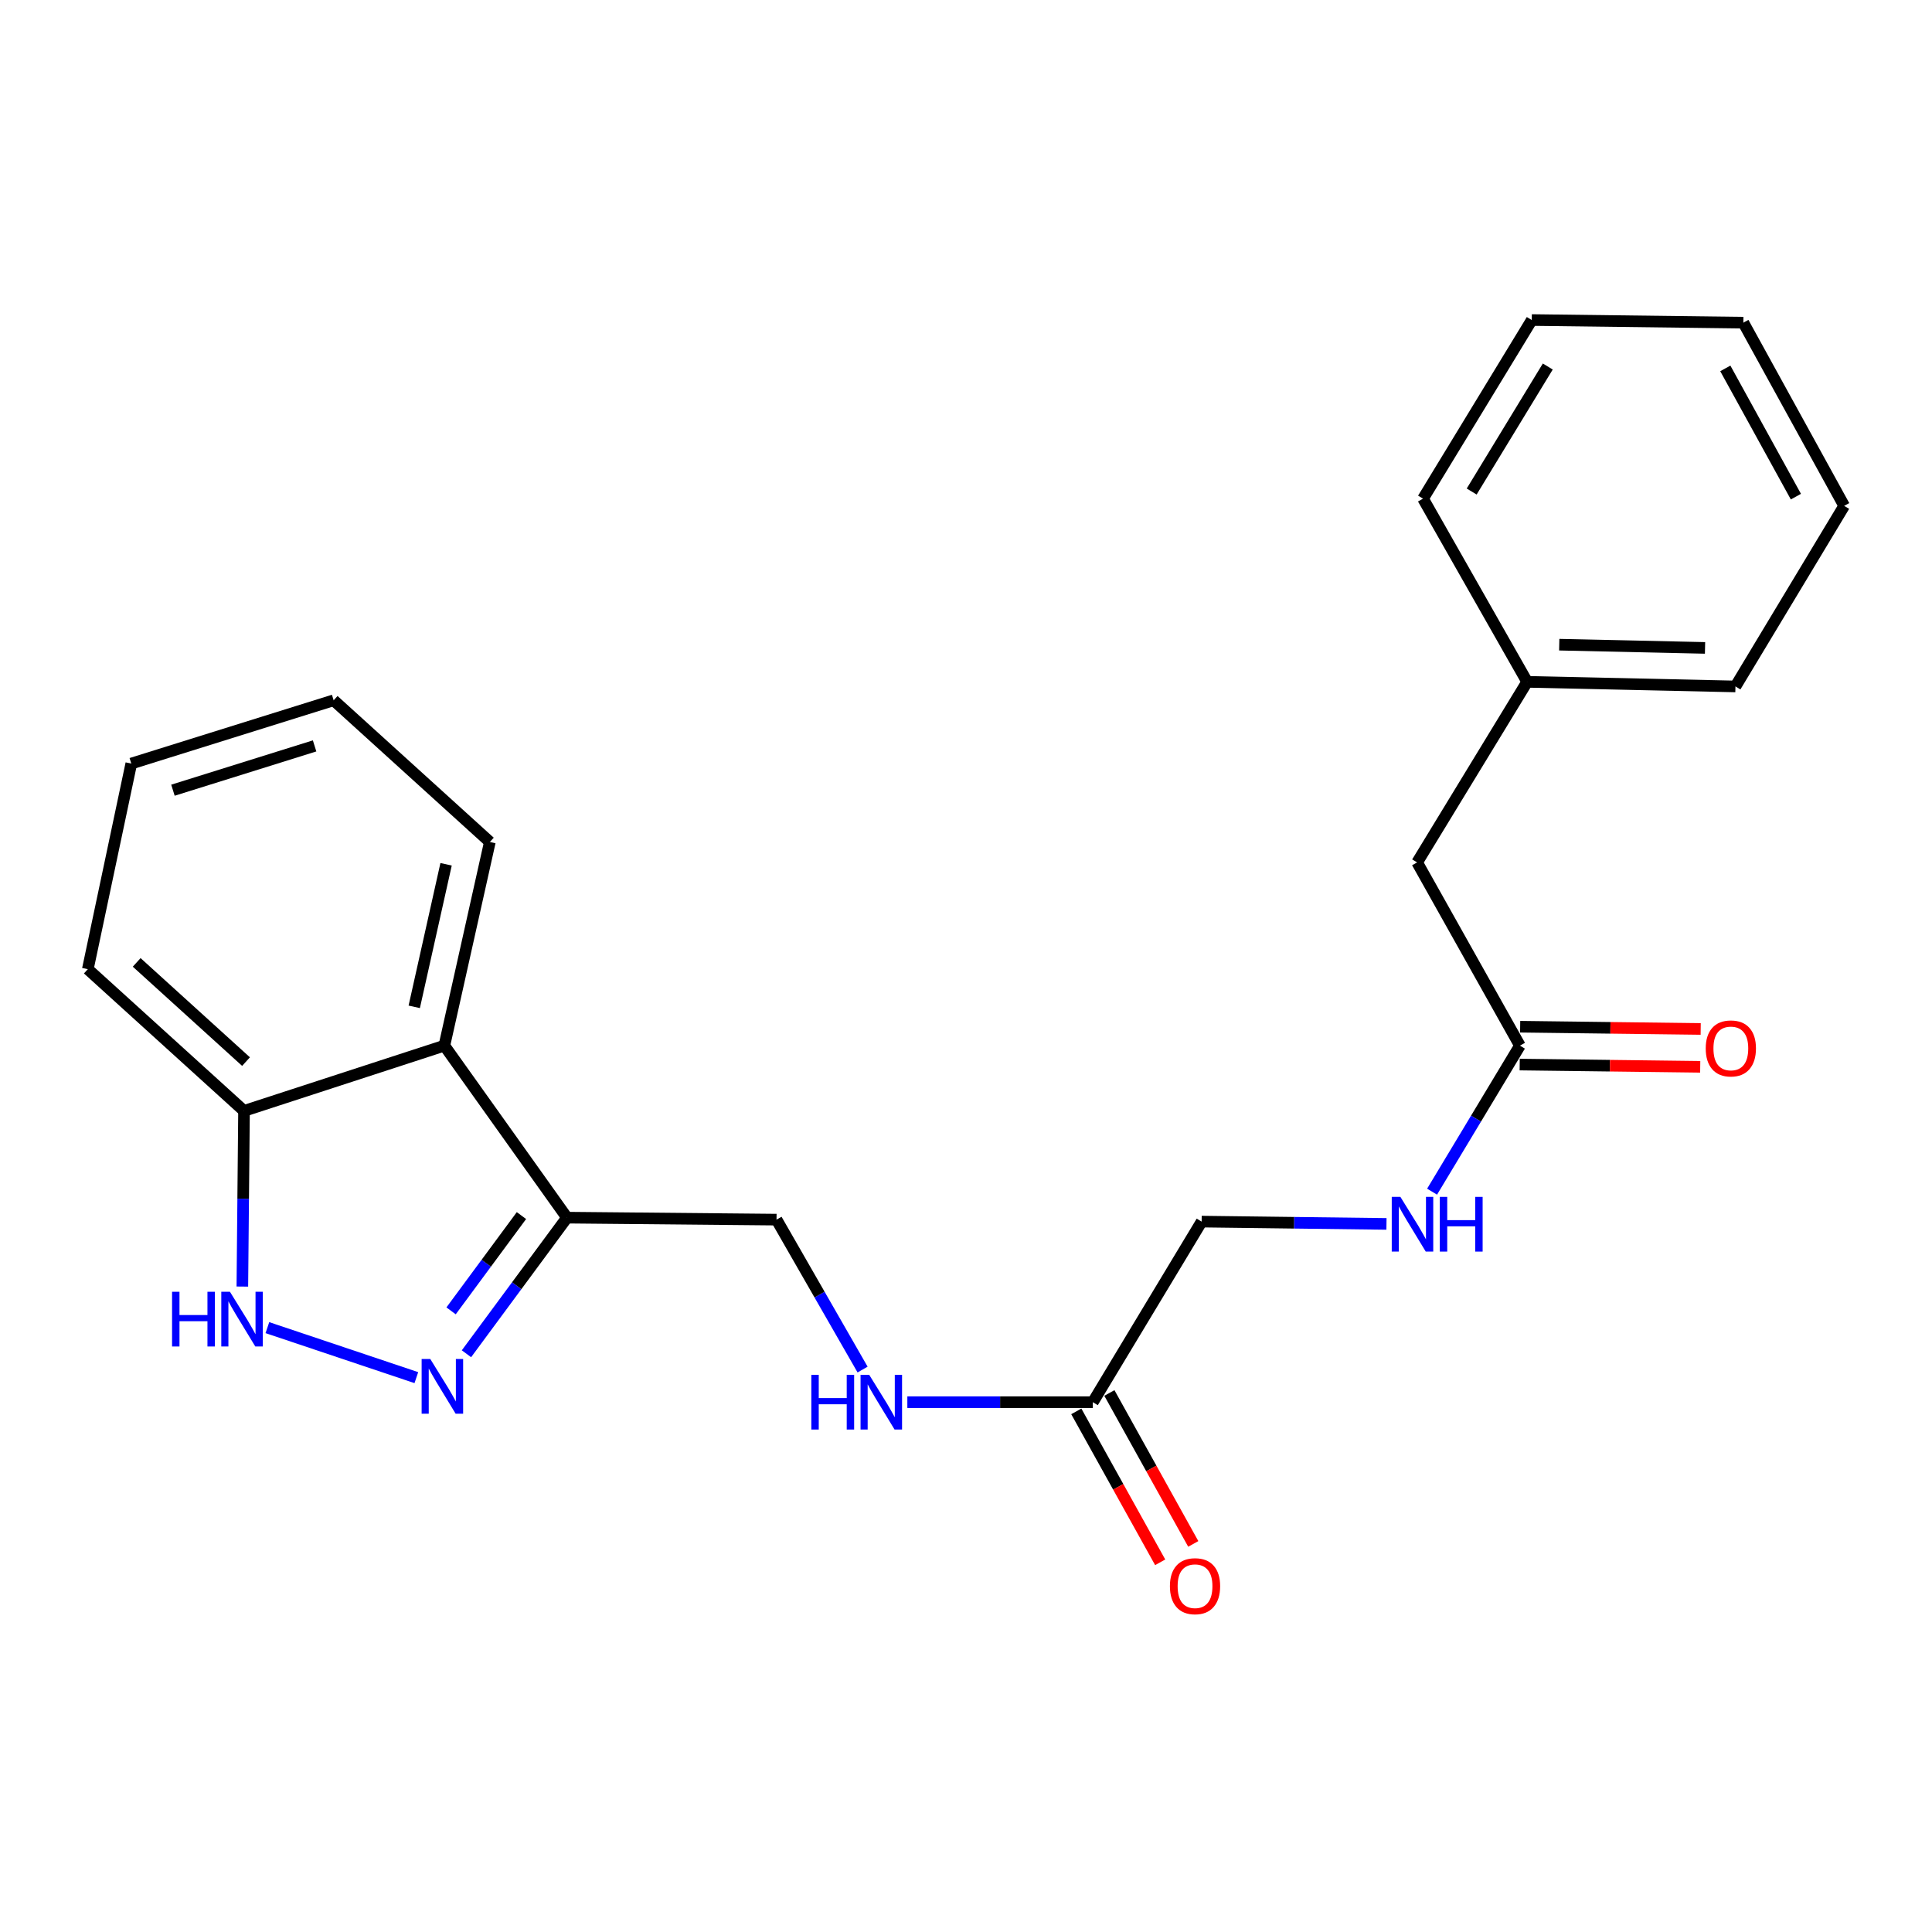 <?xml version='1.0' encoding='iso-8859-1'?>
<svg version='1.1' baseProfile='full'
              xmlns='http://www.w3.org/2000/svg'
                      xmlns:rdkit='http://www.rdkit.org/xml'
                      xmlns:xlink='http://www.w3.org/1999/xlink'
                  xml:space='preserve'
width='1000px' height='1000px' viewBox='0 0 1000 1000'>
<!-- END OF HEADER -->
<rect style='opacity:1.0;fill:#FFFFFF;stroke:none' width='1000' height='1000' x='0' y='0'> </rect>
<path class='bond-0' d='M 215.503,713.059 L 138.399,687.182' style='fill:none;fill-rule:evenodd;stroke:#0000FF;stroke-width:6px;stroke-linecap:butt;stroke-linejoin:miter;stroke-opacity:1' />
<path class='bond-1' d='M 241.438,700.707 L 267.451,665.481' style='fill:none;fill-rule:evenodd;stroke:#0000FF;stroke-width:6px;stroke-linecap:butt;stroke-linejoin:miter;stroke-opacity:1' />
<path class='bond-1' d='M 267.451,665.481 L 293.465,630.255' style='fill:none;fill-rule:evenodd;stroke:#000000;stroke-width:6px;stroke-linecap:butt;stroke-linejoin:miter;stroke-opacity:1' />
<path class='bond-1' d='M 233.48,678.499 L 251.689,653.841' style='fill:none;fill-rule:evenodd;stroke:#0000FF;stroke-width:6px;stroke-linecap:butt;stroke-linejoin:miter;stroke-opacity:1' />
<path class='bond-1' d='M 251.689,653.841 L 269.898,629.183' style='fill:none;fill-rule:evenodd;stroke:#000000;stroke-width:6px;stroke-linecap:butt;stroke-linejoin:miter;stroke-opacity:1' />
<path class='bond-3' d='M 125.44,665.925 L 125.871,620.462' style='fill:none;fill-rule:evenodd;stroke:#0000FF;stroke-width:6px;stroke-linecap:butt;stroke-linejoin:miter;stroke-opacity:1' />
<path class='bond-3' d='M 125.871,620.462 L 126.303,574.999' style='fill:none;fill-rule:evenodd;stroke:#000000;stroke-width:6px;stroke-linecap:butt;stroke-linejoin:miter;stroke-opacity:1' />
<path class='bond-2' d='M 293.465,630.255 L 230.001,541.221' style='fill:none;fill-rule:evenodd;stroke:#000000;stroke-width:6px;stroke-linecap:butt;stroke-linejoin:miter;stroke-opacity:1' />
<path class='bond-7' d='M 293.465,630.255 L 401.93,631.279' style='fill:none;fill-rule:evenodd;stroke:#000000;stroke-width:6px;stroke-linecap:butt;stroke-linejoin:miter;stroke-opacity:1' />
<path class='bond-14' d='M 230.001,541.221 L 253.547,435.814' style='fill:none;fill-rule:evenodd;stroke:#000000;stroke-width:6px;stroke-linecap:butt;stroke-linejoin:miter;stroke-opacity:1' />
<path class='bond-14' d='M 214.41,521.138 L 230.892,447.353' style='fill:none;fill-rule:evenodd;stroke:#000000;stroke-width:6px;stroke-linecap:butt;stroke-linejoin:miter;stroke-opacity:1' />
<path class='bond-23' d='M 230.001,541.221 L 126.303,574.999' style='fill:none;fill-rule:evenodd;stroke:#000000;stroke-width:6px;stroke-linecap:butt;stroke-linejoin:miter;stroke-opacity:1' />
<path class='bond-15' d='M 126.303,574.999 L 45.455,501.64' style='fill:none;fill-rule:evenodd;stroke:#000000;stroke-width:6px;stroke-linecap:butt;stroke-linejoin:miter;stroke-opacity:1' />
<path class='bond-15' d='M 127.343,549.484 L 70.749,498.133' style='fill:none;fill-rule:evenodd;stroke:#000000;stroke-width:6px;stroke-linecap:butt;stroke-linejoin:miter;stroke-opacity:1' />
<path class='bond-4' d='M 786.709,541.221 L 763.977,579.013' style='fill:none;fill-rule:evenodd;stroke:#000000;stroke-width:6px;stroke-linecap:butt;stroke-linejoin:miter;stroke-opacity:1' />
<path class='bond-4' d='M 763.977,579.013 L 741.244,616.806' style='fill:none;fill-rule:evenodd;stroke:#0000FF;stroke-width:6px;stroke-linecap:butt;stroke-linejoin:miter;stroke-opacity:1' />
<path class='bond-9' d='M 786.587,551.017 L 833.309,551.6' style='fill:none;fill-rule:evenodd;stroke:#000000;stroke-width:6px;stroke-linecap:butt;stroke-linejoin:miter;stroke-opacity:1' />
<path class='bond-9' d='M 833.309,551.6 L 880.03,552.182' style='fill:none;fill-rule:evenodd;stroke:#FF0000;stroke-width:6px;stroke-linecap:butt;stroke-linejoin:miter;stroke-opacity:1' />
<path class='bond-9' d='M 786.831,531.424 L 833.553,532.007' style='fill:none;fill-rule:evenodd;stroke:#000000;stroke-width:6px;stroke-linecap:butt;stroke-linejoin:miter;stroke-opacity:1' />
<path class='bond-9' d='M 833.553,532.007 L 880.275,532.589' style='fill:none;fill-rule:evenodd;stroke:#FF0000;stroke-width:6px;stroke-linecap:butt;stroke-linejoin:miter;stroke-opacity:1' />
<path class='bond-12' d='M 786.709,541.221 L 733.499,446.384' style='fill:none;fill-rule:evenodd;stroke:#000000;stroke-width:6px;stroke-linecap:butt;stroke-linejoin:miter;stroke-opacity:1' />
<path class='bond-5' d='M 565.652,725.767 L 517.646,725.767' style='fill:none;fill-rule:evenodd;stroke:#000000;stroke-width:6px;stroke-linecap:butt;stroke-linejoin:miter;stroke-opacity:1' />
<path class='bond-5' d='M 517.646,725.767 L 469.64,725.767' style='fill:none;fill-rule:evenodd;stroke:#0000FF;stroke-width:6px;stroke-linecap:butt;stroke-linejoin:miter;stroke-opacity:1' />
<path class='bond-10' d='M 557.089,730.527 L 578.799,769.587' style='fill:none;fill-rule:evenodd;stroke:#000000;stroke-width:6px;stroke-linecap:butt;stroke-linejoin:miter;stroke-opacity:1' />
<path class='bond-10' d='M 578.799,769.587 L 600.51,808.648' style='fill:none;fill-rule:evenodd;stroke:#FF0000;stroke-width:6px;stroke-linecap:butt;stroke-linejoin:miter;stroke-opacity:1' />
<path class='bond-10' d='M 574.215,721.007 L 595.926,760.068' style='fill:none;fill-rule:evenodd;stroke:#000000;stroke-width:6px;stroke-linecap:butt;stroke-linejoin:miter;stroke-opacity:1' />
<path class='bond-10' d='M 595.926,760.068 L 617.637,799.129' style='fill:none;fill-rule:evenodd;stroke:#FF0000;stroke-width:6px;stroke-linecap:butt;stroke-linejoin:miter;stroke-opacity:1' />
<path class='bond-11' d='M 565.652,725.767 L 621.964,632.302' style='fill:none;fill-rule:evenodd;stroke:#000000;stroke-width:6px;stroke-linecap:butt;stroke-linejoin:miter;stroke-opacity:1' />
<path class='bond-6' d='M 446.472,708.883 L 424.201,670.081' style='fill:none;fill-rule:evenodd;stroke:#0000FF;stroke-width:6px;stroke-linecap:butt;stroke-linejoin:miter;stroke-opacity:1' />
<path class='bond-6' d='M 424.201,670.081 L 401.93,631.279' style='fill:none;fill-rule:evenodd;stroke:#000000;stroke-width:6px;stroke-linecap:butt;stroke-linejoin:miter;stroke-opacity:1' />
<path class='bond-8' d='M 717.636,633.495 L 669.8,632.898' style='fill:none;fill-rule:evenodd;stroke:#0000FF;stroke-width:6px;stroke-linecap:butt;stroke-linejoin:miter;stroke-opacity:1' />
<path class='bond-8' d='M 669.8,632.898 L 621.964,632.302' style='fill:none;fill-rule:evenodd;stroke:#000000;stroke-width:6px;stroke-linecap:butt;stroke-linejoin:miter;stroke-opacity:1' />
<path class='bond-13' d='M 733.499,446.384 L 790.454,352.919' style='fill:none;fill-rule:evenodd;stroke:#000000;stroke-width:6px;stroke-linecap:butt;stroke-linejoin:miter;stroke-opacity:1' />
<path class='bond-16' d='M 790.454,352.919 L 898.266,355.303' style='fill:none;fill-rule:evenodd;stroke:#000000;stroke-width:6px;stroke-linecap:butt;stroke-linejoin:miter;stroke-opacity:1' />
<path class='bond-16' d='M 807.059,333.687 L 882.527,335.356' style='fill:none;fill-rule:evenodd;stroke:#000000;stroke-width:6px;stroke-linecap:butt;stroke-linejoin:miter;stroke-opacity:1' />
<path class='bond-17' d='M 790.454,352.919 L 736.558,258.093' style='fill:none;fill-rule:evenodd;stroke:#000000;stroke-width:6px;stroke-linecap:butt;stroke-linejoin:miter;stroke-opacity:1' />
<path class='bond-18' d='M 253.547,435.814 L 172.698,362.466' style='fill:none;fill-rule:evenodd;stroke:#000000;stroke-width:6px;stroke-linecap:butt;stroke-linejoin:miter;stroke-opacity:1' />
<path class='bond-19' d='M 45.455,501.64 L 67.955,395.221' style='fill:none;fill-rule:evenodd;stroke:#000000;stroke-width:6px;stroke-linecap:butt;stroke-linejoin:miter;stroke-opacity:1' />
<path class='bond-20' d='M 898.266,355.303 L 954.545,261.838' style='fill:none;fill-rule:evenodd;stroke:#000000;stroke-width:6px;stroke-linecap:butt;stroke-linejoin:miter;stroke-opacity:1' />
<path class='bond-21' d='M 736.558,258.093 L 792.838,165.652' style='fill:none;fill-rule:evenodd;stroke:#000000;stroke-width:6px;stroke-linecap:butt;stroke-linejoin:miter;stroke-opacity:1' />
<path class='bond-21' d='M 761.737,254.416 L 801.132,189.707' style='fill:none;fill-rule:evenodd;stroke:#000000;stroke-width:6px;stroke-linecap:butt;stroke-linejoin:miter;stroke-opacity:1' />
<path class='bond-24' d='M 172.698,362.466 L 67.955,395.221' style='fill:none;fill-rule:evenodd;stroke:#000000;stroke-width:6px;stroke-linecap:butt;stroke-linejoin:miter;stroke-opacity:1' />
<path class='bond-24' d='M 162.835,386.08 L 89.515,409.009' style='fill:none;fill-rule:evenodd;stroke:#000000;stroke-width:6px;stroke-linecap:butt;stroke-linejoin:miter;stroke-opacity:1' />
<path class='bond-25' d='M 954.545,261.838 L 902.359,167.012' style='fill:none;fill-rule:evenodd;stroke:#000000;stroke-width:6px;stroke-linecap:butt;stroke-linejoin:miter;stroke-opacity:1' />
<path class='bond-25' d='M 929.551,257.062 L 893.021,190.683' style='fill:none;fill-rule:evenodd;stroke:#000000;stroke-width:6px;stroke-linecap:butt;stroke-linejoin:miter;stroke-opacity:1' />
<path class='bond-22' d='M 792.838,165.652 L 902.359,167.012' style='fill:none;fill-rule:evenodd;stroke:#000000;stroke-width:6px;stroke-linecap:butt;stroke-linejoin:miter;stroke-opacity:1' />
<path  class='atom-0' d='M 222.717 703.421
L 231.997 718.421
Q 232.917 719.901, 234.397 722.581
Q 235.877 725.261, 235.957 725.421
L 235.957 703.421
L 239.717 703.421
L 239.717 731.741
L 235.837 731.741
L 225.877 715.341
Q 224.717 713.421, 223.477 711.221
Q 222.277 709.021, 221.917 708.341
L 221.917 731.741
L 218.237 731.741
L 218.237 703.421
L 222.717 703.421
' fill='#0000FF'/>
<path  class='atom-1' d='M 89.06 668.619
L 92.9 668.619
L 92.9 680.659
L 107.38 680.659
L 107.38 668.619
L 111.22 668.619
L 111.22 696.939
L 107.38 696.939
L 107.38 683.859
L 92.9 683.859
L 92.9 696.939
L 89.06 696.939
L 89.06 668.619
' fill='#0000FF'/>
<path  class='atom-1' d='M 119.02 668.619
L 128.3 683.619
Q 129.22 685.099, 130.7 687.779
Q 132.18 690.459, 132.26 690.619
L 132.26 668.619
L 136.02 668.619
L 136.02 696.939
L 132.14 696.939
L 122.18 680.539
Q 121.02 678.619, 119.78 676.419
Q 118.58 674.219, 118.22 673.539
L 118.22 696.939
L 114.54 696.939
L 114.54 668.619
L 119.02 668.619
' fill='#0000FF'/>
<path  class='atom-7' d='M 419.943 711.607
L 423.783 711.607
L 423.783 723.647
L 438.263 723.647
L 438.263 711.607
L 442.103 711.607
L 442.103 739.927
L 438.263 739.927
L 438.263 726.847
L 423.783 726.847
L 423.783 739.927
L 419.943 739.927
L 419.943 711.607
' fill='#0000FF'/>
<path  class='atom-7' d='M 449.903 711.607
L 459.183 726.607
Q 460.103 728.087, 461.583 730.767
Q 463.063 733.447, 463.143 733.607
L 463.143 711.607
L 466.903 711.607
L 466.903 739.927
L 463.023 739.927
L 453.063 723.527
Q 451.903 721.607, 450.663 719.407
Q 449.463 717.207, 449.103 716.527
L 449.103 739.927
L 445.423 739.927
L 445.423 711.607
L 449.903 711.607
' fill='#0000FF'/>
<path  class='atom-9' d='M 724.845 619.503
L 734.125 634.503
Q 735.045 635.983, 736.525 638.663
Q 738.005 641.343, 738.085 641.503
L 738.085 619.503
L 741.845 619.503
L 741.845 647.823
L 737.965 647.823
L 728.005 631.423
Q 726.845 629.503, 725.605 627.303
Q 724.405 625.103, 724.045 624.423
L 724.045 647.823
L 720.365 647.823
L 720.365 619.503
L 724.845 619.503
' fill='#0000FF'/>
<path  class='atom-9' d='M 745.245 619.503
L 749.085 619.503
L 749.085 631.543
L 763.565 631.543
L 763.565 619.503
L 767.405 619.503
L 767.405 647.823
L 763.565 647.823
L 763.565 634.743
L 749.085 634.743
L 749.085 647.823
L 745.245 647.823
L 745.245 619.503
' fill='#0000FF'/>
<path  class='atom-10' d='M 882.882 542.662
Q 882.882 535.862, 886.242 532.062
Q 889.602 528.262, 895.882 528.262
Q 902.162 528.262, 905.522 532.062
Q 908.882 535.862, 908.882 542.662
Q 908.882 549.542, 905.482 553.462
Q 902.082 557.342, 895.882 557.342
Q 889.642 557.342, 886.242 553.462
Q 882.882 549.582, 882.882 542.662
M 895.882 554.142
Q 900.202 554.142, 902.522 551.262
Q 904.882 548.342, 904.882 542.662
Q 904.882 537.102, 902.522 534.302
Q 900.202 531.462, 895.882 531.462
Q 891.562 531.462, 889.202 534.262
Q 886.882 537.062, 886.882 542.662
Q 886.882 548.382, 889.202 551.262
Q 891.562 554.142, 895.882 554.142
' fill='#FF0000'/>
<path  class='atom-11' d='M 605.546 821.01
Q 605.546 814.21, 608.906 810.41
Q 612.266 806.61, 618.546 806.61
Q 624.826 806.61, 628.186 810.41
Q 631.546 814.21, 631.546 821.01
Q 631.546 827.89, 628.146 831.81
Q 624.746 835.69, 618.546 835.69
Q 612.306 835.69, 608.906 831.81
Q 605.546 827.93, 605.546 821.01
M 618.546 832.49
Q 622.866 832.49, 625.186 829.61
Q 627.546 826.69, 627.546 821.01
Q 627.546 815.45, 625.186 812.65
Q 622.866 809.81, 618.546 809.81
Q 614.226 809.81, 611.866 812.61
Q 609.546 815.41, 609.546 821.01
Q 609.546 826.73, 611.866 829.61
Q 614.226 832.49, 618.546 832.49
' fill='#FF0000'/>
</svg>

